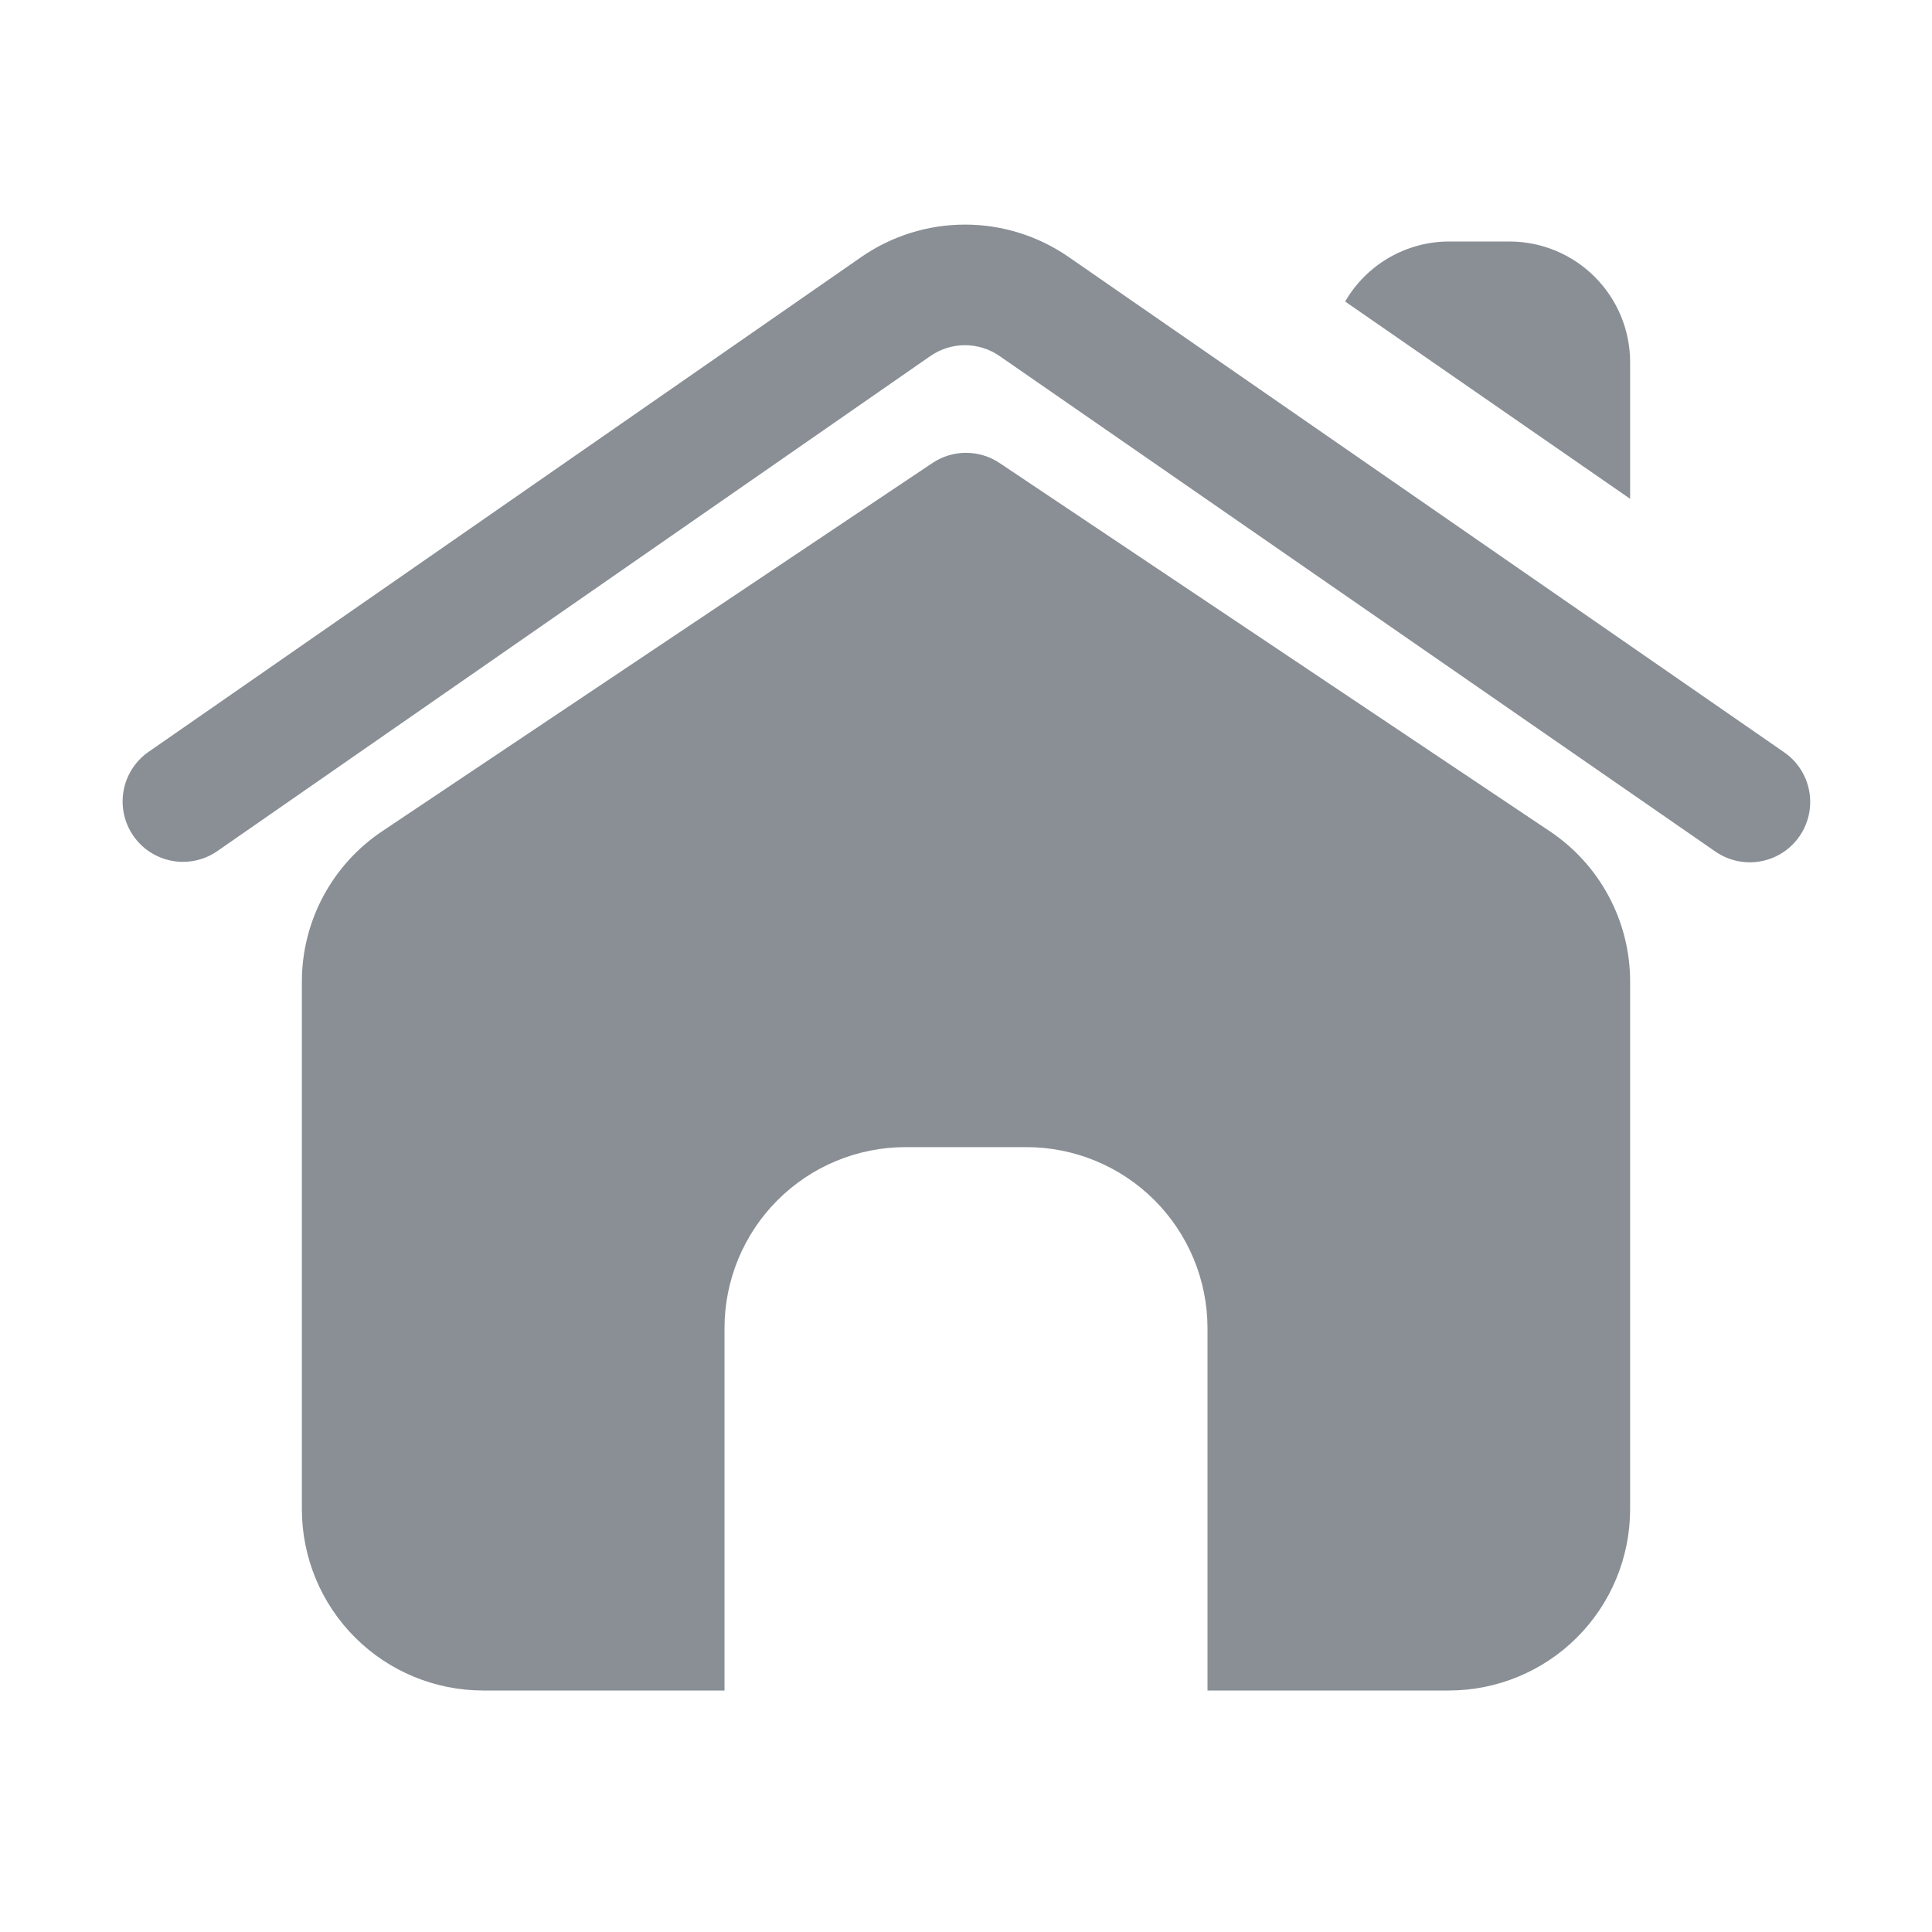 <?xml version="1.0" encoding="UTF-8"?> <svg xmlns="http://www.w3.org/2000/svg" width="64" height="64" viewBox="0 0 64 64" fill="none"><path d="M59.608 27.706C59.306 28.141 58.843 28.439 58.321 28.533C57.8 28.628 57.262 28.511 56.826 28.21L33.106 11.79C32.771 11.559 32.373 11.435 31.966 11.435C31.559 11.435 31.161 11.559 30.826 11.79L7.176 28.21C6.74 28.503 6.206 28.612 5.69 28.515C5.174 28.417 4.717 28.121 4.418 27.689C4.119 27.258 4.001 26.726 4.091 26.209C4.18 25.691 4.469 25.23 4.896 24.924L28.546 8.504C29.551 7.812 30.743 7.44 31.963 7.44C33.184 7.439 34.376 7.809 35.382 8.5L59.102 24.92C59.318 25.07 59.503 25.26 59.646 25.481C59.788 25.702 59.886 25.949 59.933 26.208C59.98 26.467 59.975 26.732 59.92 26.989C59.864 27.246 59.758 27.49 59.608 27.706ZM51.336 27.534L33.112 15.338C32.783 15.118 32.396 15 32 15C31.604 15 31.217 15.118 30.888 15.338L12.664 27.534C11.844 28.082 11.172 28.823 10.707 29.693C10.242 30.563 9.999 31.534 10 32.52V50C10.002 51.591 10.634 53.116 11.759 54.241C12.884 55.366 14.409 55.998 16 56H24V44C24 42.409 24.632 40.883 25.757 39.757C26.883 38.632 28.409 38 30 38H34C35.591 38 37.117 38.632 38.243 39.757C39.368 40.883 40 42.409 40 44V56H48C49.591 55.998 51.116 55.366 52.241 54.241C53.366 53.116 53.998 51.591 54 50V32.52C54.001 31.534 53.758 30.563 53.293 29.693C52.828 28.823 52.156 28.082 51.336 27.534ZM54 12C54 10.939 53.579 9.922 52.828 9.172C52.078 8.421 51.061 8 50 8H48C47.303 8.001 46.618 8.186 46.014 8.535C45.411 8.883 44.909 9.385 44.56 9.988L54 16.524V12Z" fill="#898F95"></path></svg> 